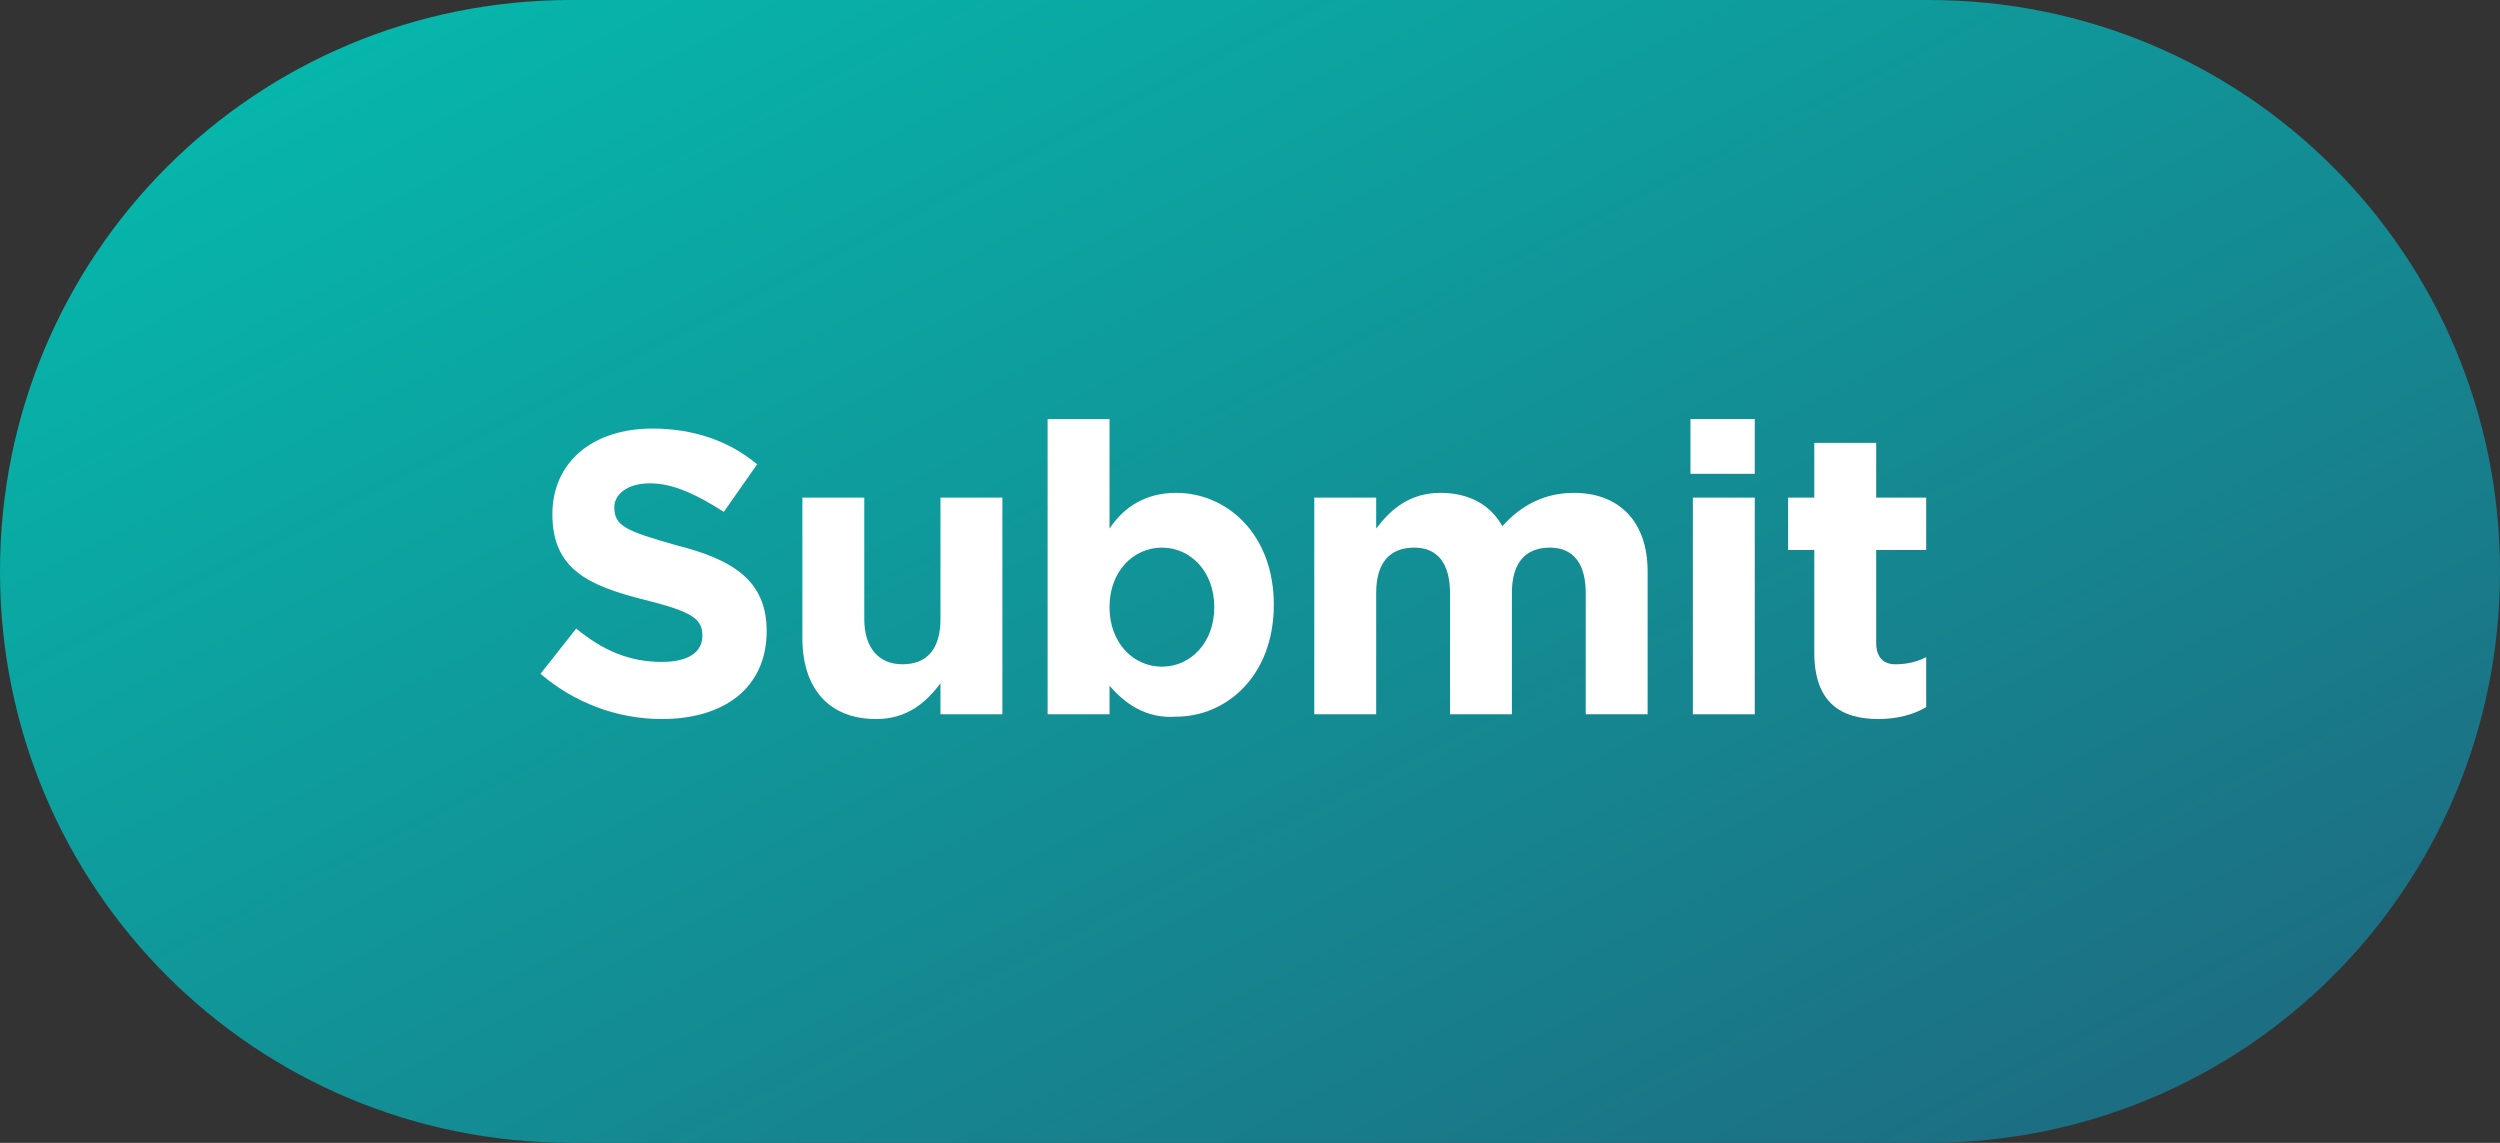 <?xml version="1.0" encoding="utf-8"?>
<!-- Generator: Adobe Illustrator 26.5.1, SVG Export Plug-In . SVG Version: 6.00 Build 0)  -->
<svg version="1.1" id="Layer_1" xmlns="http://www.w3.org/2000/svg" xmlns:xlink="http://www.w3.org/1999/xlink" x="0px" y="0px"
	 viewBox="0 0 105 48" style="enable-background:new 0 0 105 48;" xml:space="preserve">
<rect x="0" y="0" width="105" height="48" fill="#333333" stroke="none"/>
<style type="text/css">
	.st0{fill:url(#SVGID_1_);}
	.st1{enable-background:new    ;}
	.st2{fill:#FFFFFF;}
</style>
<linearGradient id="SVGID_1_" gradientUnits="userSpaceOnUse" x1="-250.528" y1="413.16" x2="-249.606" y2="412.341" gradientTransform="matrix(105 0 0 -48 26312 19837)">
	<stop  offset="0" style="stop-color:#06B7AB"/>
	<stop  offset="1" style="stop-color:#1E697F"/>
</linearGradient>
<path class="st0" d="M24,0h57c13.3,0,24,10.7,24,24S94.3,48,81,48H24C10.7,48,0,37.3,0,24S10.7,0,24,0z"/>
<g class="st1">
	<path class="st2" d="M22.7,28.3l1.5-1.9c1.1,0.9,2.2,1.4,3.6,1.4c1.1,0,1.7-0.4,1.7-1.1v0c0-0.7-0.4-1-2.4-1.5
		c-2.4-0.6-3.9-1.3-3.9-3.6v0c0-2.2,1.7-3.6,4.2-3.6c1.7,0,3.2,0.5,4.4,1.5l-1.4,2c-1.1-0.7-2.1-1.2-3.1-1.2c-1,0-1.5,0.5-1.5,1v0
		c0,0.8,0.5,1,2.6,1.6c2.4,0.6,3.8,1.5,3.8,3.6v0c0,2.4-1.8,3.7-4.4,3.7C25.9,30.2,24.1,29.5,22.7,28.3z"/>
	<path class="st2" d="M33.7,26.8v-5.9h2.6V26c0,1.2,0.6,1.9,1.6,1.9s1.6-0.6,1.6-1.9v-5.1h2.6V30h-2.6v-1.3
		c-0.6,0.8-1.4,1.5-2.7,1.5C34.8,30.2,33.7,28.9,33.7,26.8z"/>
	<path class="st2" d="M46.6,28.8V30H44V17.6h2.6v4.6c0.6-0.9,1.5-1.5,2.8-1.5c2.1,0,4.1,1.7,4.1,4.7v0c0,3-2,4.7-4.1,4.7
		C48.1,30.2,47.2,29.5,46.6,28.8z M51,25.5L51,25.5c0-1.5-1-2.5-2.2-2.5c-1.2,0-2.2,1-2.2,2.5v0c0,1.5,1,2.5,2.2,2.5
		C50,28,51,27,51,25.5z"/>
	<path class="st2" d="M55.2,20.9h2.6v1.3c0.6-0.8,1.4-1.5,2.7-1.5c1.2,0,2.1,0.5,2.6,1.4c0.8-0.9,1.8-1.4,3-1.4
		c1.9,0,3.1,1.2,3.1,3.3V30h-2.6v-5.1c0-1.2-0.5-1.9-1.5-1.9s-1.6,0.6-1.6,1.9V30h-2.6v-5.1c0-1.2-0.5-1.9-1.5-1.9s-1.6,0.6-1.6,1.9
		V30h-2.6V20.9z"/>
	<path class="st2" d="M71,17.6h2.7v2.3H71V17.6z M71.1,20.9h2.6V30h-2.6V20.9z"/>
	<path class="st2" d="M76.2,27.4v-4.3h-1.1v-2.2h1.1v-2.3h2.6v2.3h2.1v2.2h-2.1V27c0,0.6,0.3,0.9,0.8,0.9c0.5,0,0.9-0.1,1.3-0.3v2.1
		c-0.5,0.3-1.2,0.5-2,0.5C77.3,30.2,76.2,29.5,76.2,27.4z"/>
</g>
</svg>
